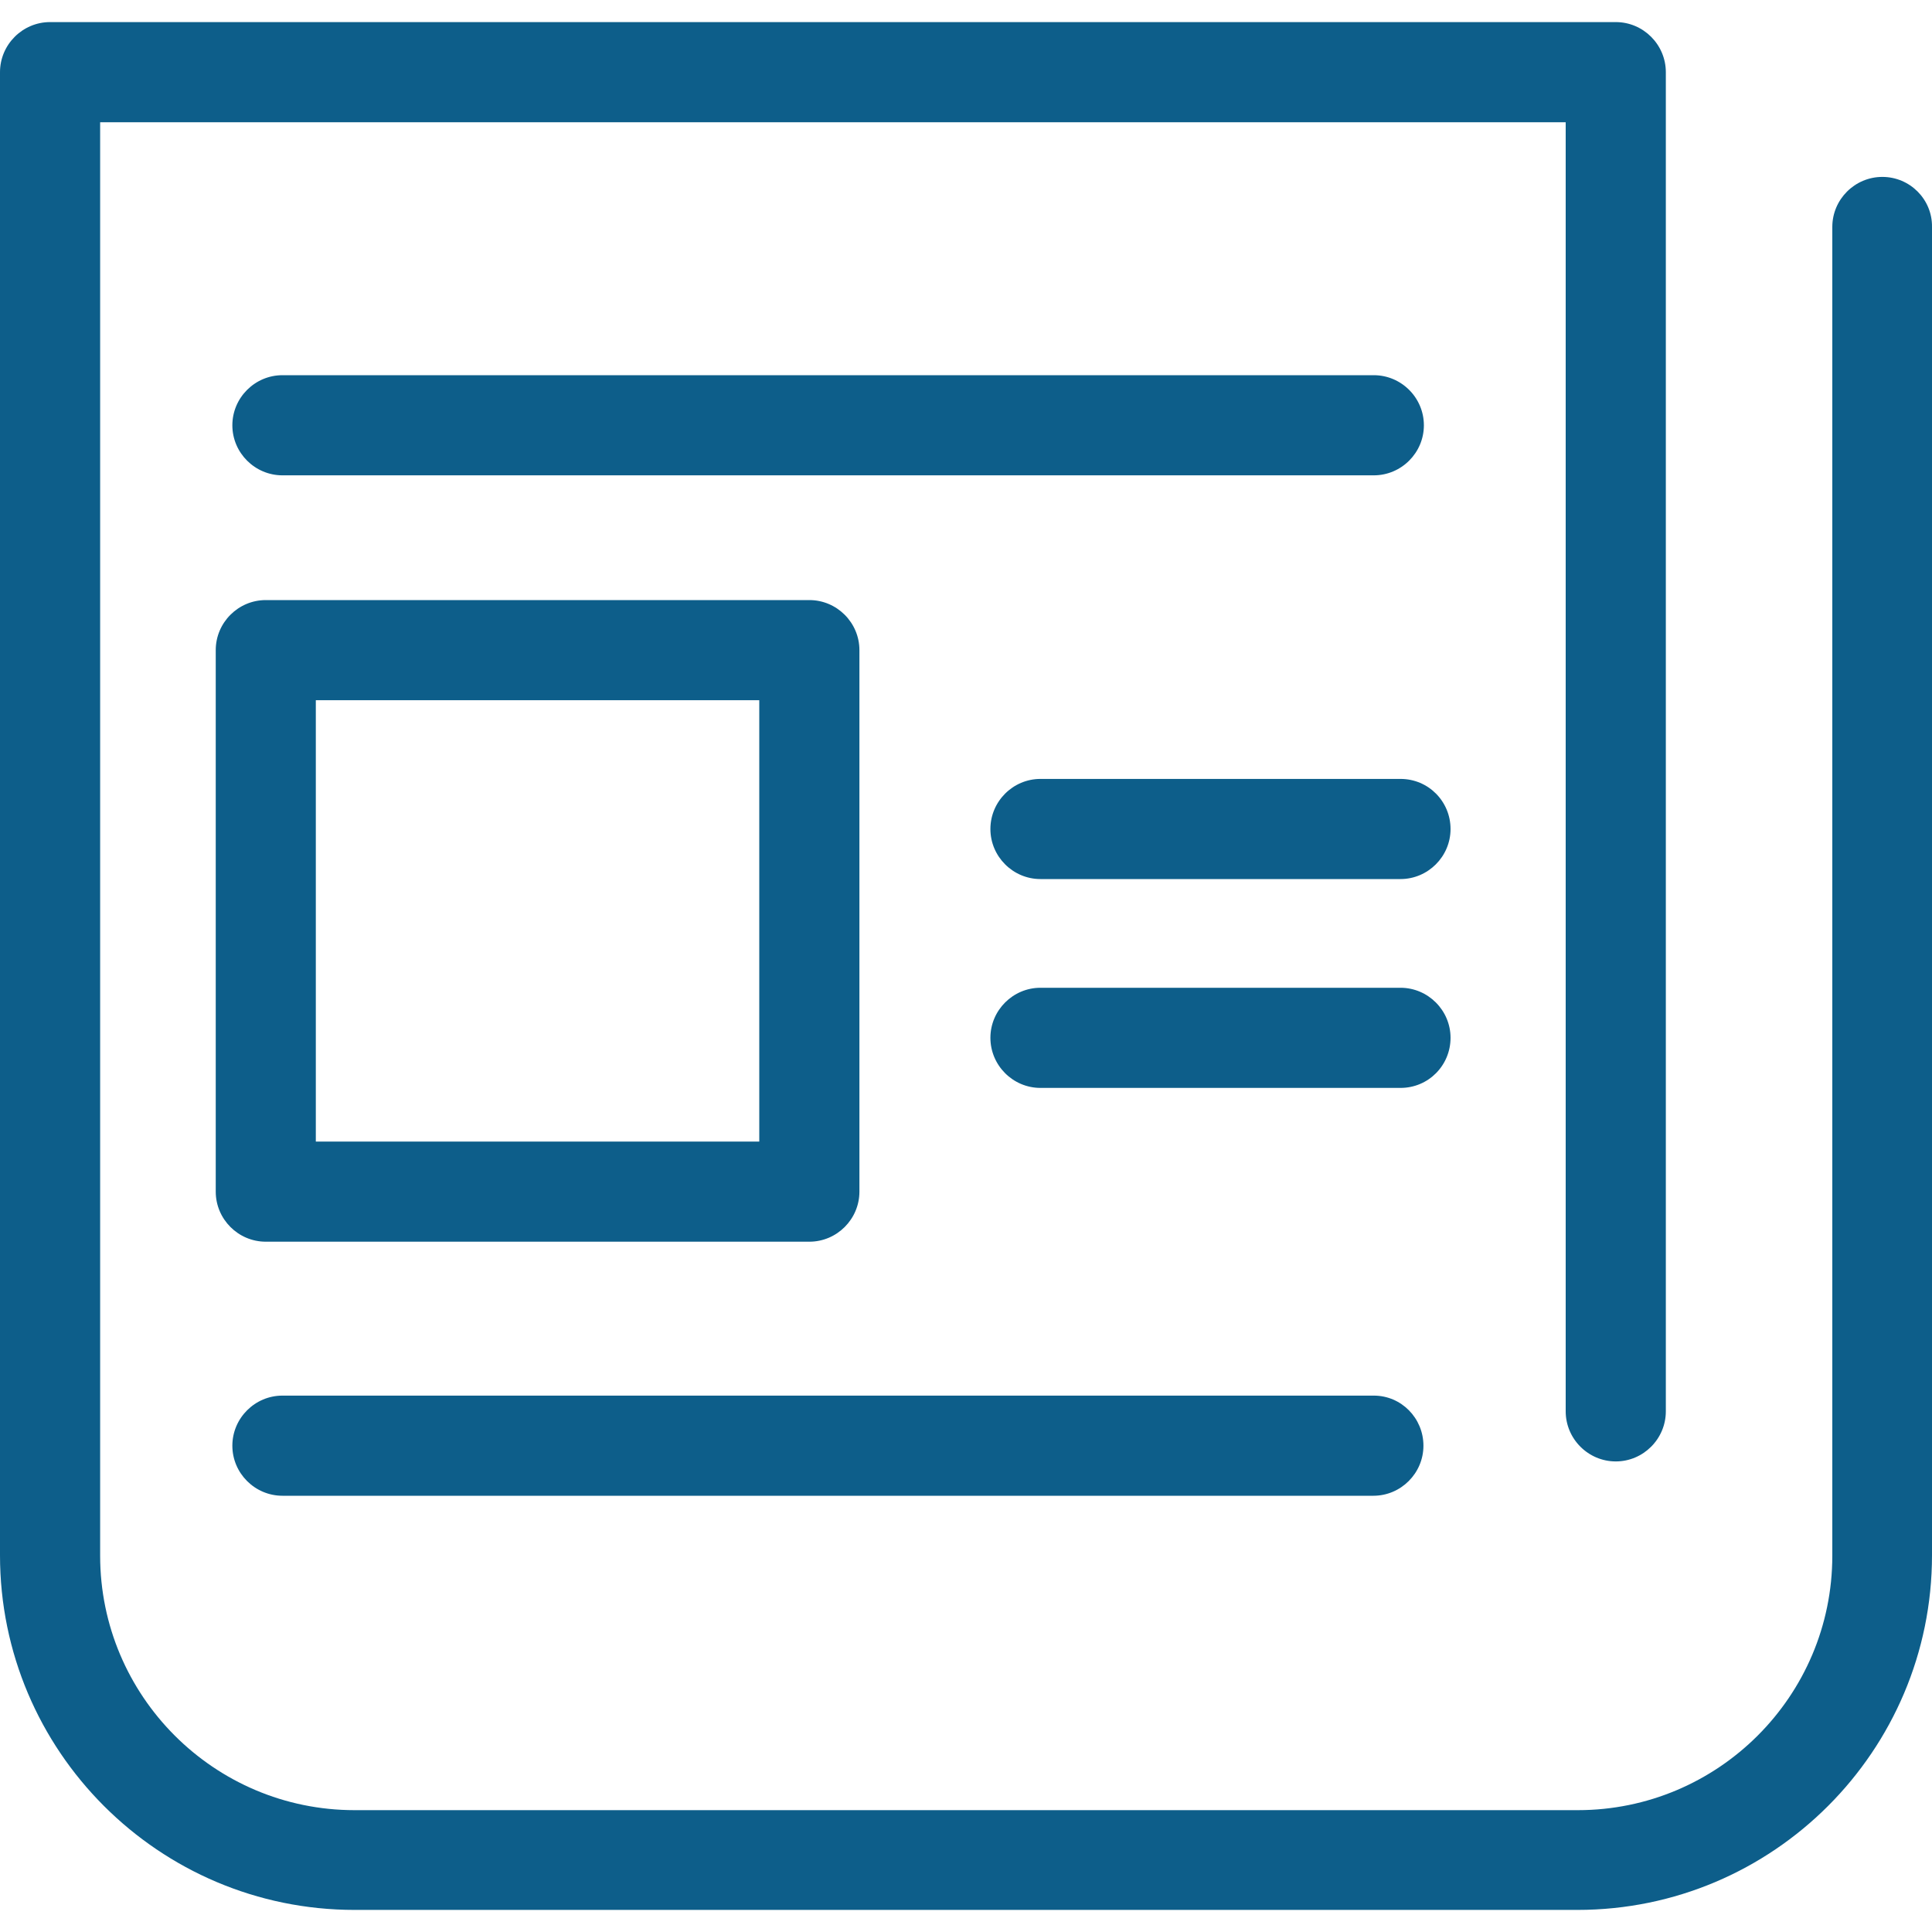 <svg width="30" height="30" viewBox="0 0 30 30" fill="none" xmlns="http://www.w3.org/2000/svg">
<g clip-path="url(#clip0_775_8802)">
<path d="M29.229 2.747C28.802 2.747 28.452 3.096 28.452 3.524V24.157C28.452 26.34 26.677 28.108 24.5 28.108H5.506C3.323 28.108 1.555 26.333 1.555 24.157V1.898H24.312V21.915C24.312 22.343 24.662 22.693 25.09 22.693C25.517 22.693 25.867 22.343 25.867 21.915V1.121C25.867 0.693 25.517 0.343 25.09 0.343H0.777C0.35 0.343 0 0.693 0 1.121V24.15C0 27.188 2.468 29.657 5.506 29.657H24.494C27.532 29.657 30 27.188 30 24.15V3.524C30.006 3.096 29.657 2.747 29.229 2.747Z" fill="#0D5E8A"/>
<path d="M21.332 7.381C21.76 7.381 22.11 7.031 22.11 6.604C22.11 6.176 21.76 5.826 21.332 5.826H4.386C3.958 5.826 3.608 6.176 3.608 6.604C3.608 7.031 3.958 7.381 4.386 7.381H21.332Z" fill="#0D5E8A"/>
<path d="M21.332 21.671H4.386C3.958 21.671 3.608 22.021 3.608 22.449C3.608 22.876 3.958 23.226 4.386 23.226H21.326C21.753 23.226 22.103 22.876 22.103 22.449C22.103 22.021 21.76 21.671 21.332 21.671Z" fill="#0D5E8A"/>
<path d="M3.35 10.095V18.504C3.35 18.931 3.699 19.281 4.127 19.281H12.568C12.995 19.281 13.345 18.931 13.345 18.504V10.095C13.345 9.668 12.995 9.318 12.568 9.318H4.127C3.699 9.318 3.35 9.668 3.35 10.095ZM4.904 10.873H11.79V17.726H4.904V10.873Z" fill="#0D5E8A"/>
<path d="M21.747 12.095H16.156C15.729 12.095 15.379 12.445 15.379 12.873C15.379 13.3 15.729 13.65 16.156 13.65H21.747C22.174 13.65 22.524 13.3 22.524 12.873C22.524 12.445 22.181 12.095 21.747 12.095Z" fill="#0D5E8A"/>
<path d="M22.524 16.115C22.524 15.688 22.174 15.338 21.747 15.338H16.156C15.729 15.338 15.379 15.688 15.379 16.115C15.379 16.543 15.729 16.893 16.156 16.893H21.747C22.181 16.893 22.524 16.543 22.524 16.115Z" fill="#0D5E8A"/>
</g>
<defs>
<clipPath id="clip0_775_8802">
<rect width="30" height="30" fill="white"/>
</clipPath>
</defs>
</svg>
